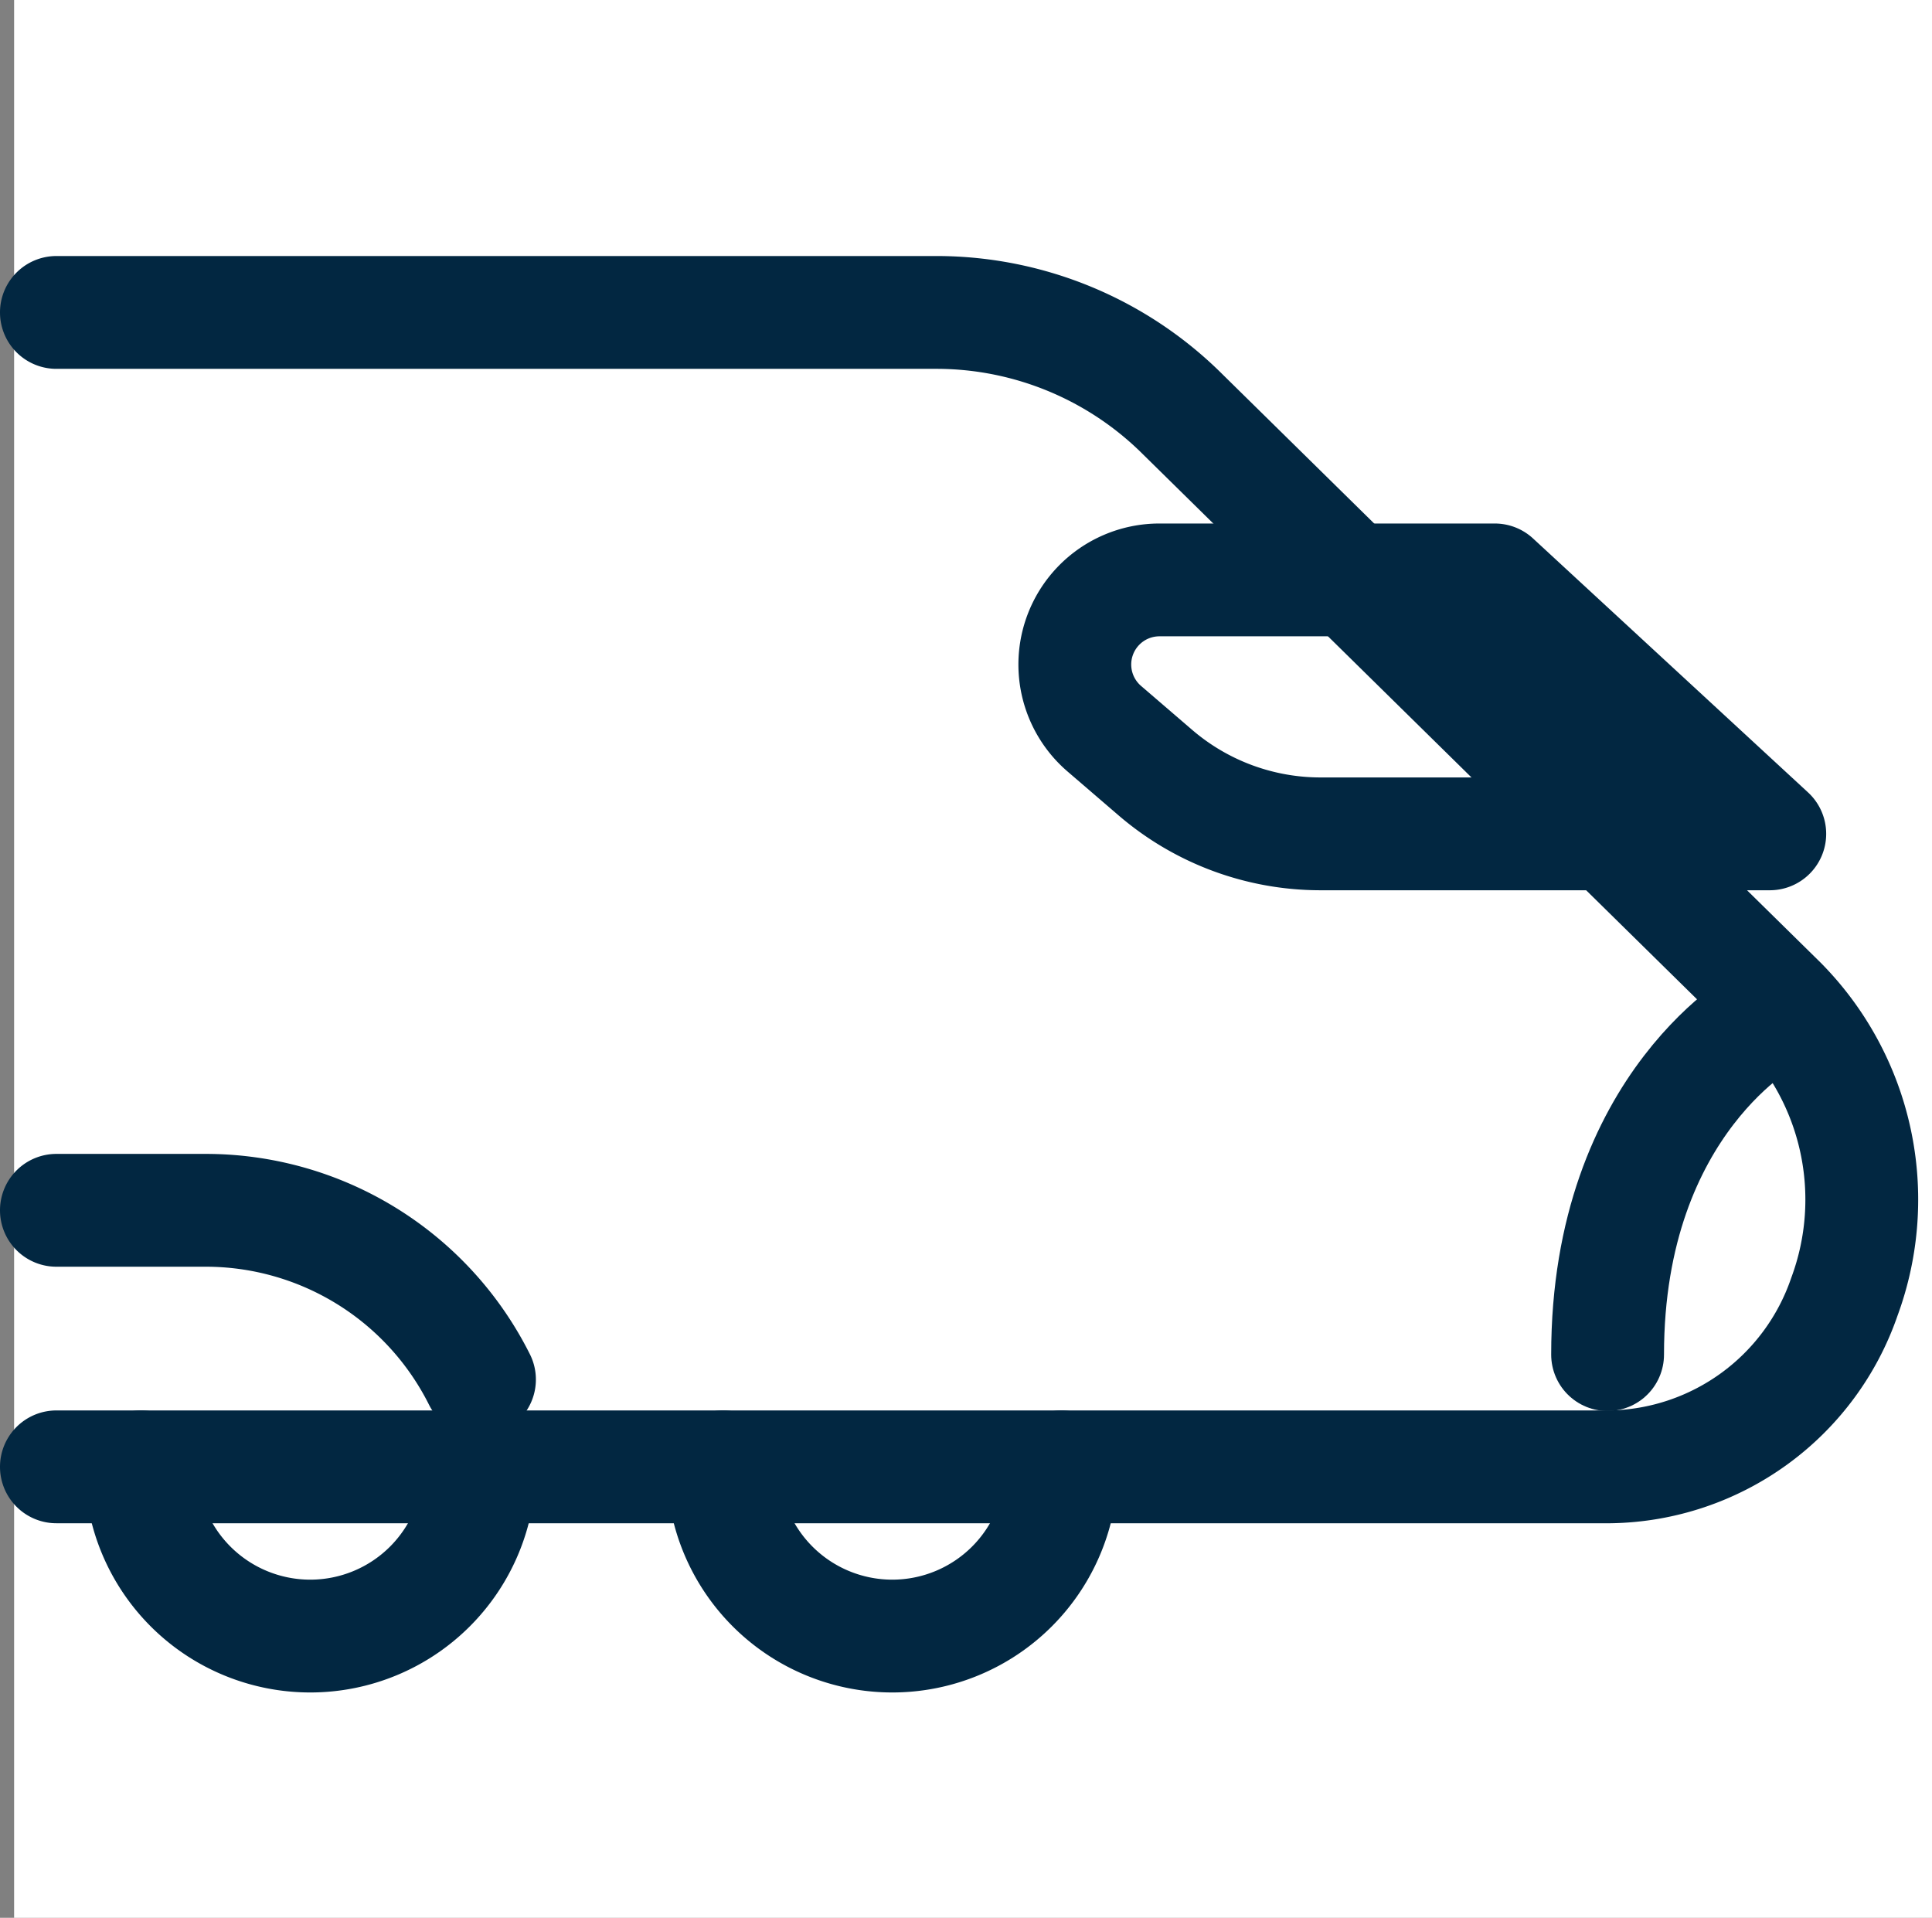 <svg xmlns="http://www.w3.org/2000/svg" width="34.25" height="34" viewBox="0 0 34.25 34">
  <rect x="0" y="0" width="34.25" height="34" fill="#808080" stroke="none"/>
  <g id="rail" transform="translate(-454.75 785)">
    <rect id="Rectangle_3956" data-name="Rectangle 3956" width="34" height="34" transform="translate(455 -785)" fill="#fff"/>
    <g id="Transportation_Railroad_railroad-fast-train" data-name="Transportation / Railroad / railroad-fast-train" transform="translate(173 -3763)">
      <g id="Group_228" data-name="Group 228" transform="translate(282.75 2983.539)">
        <g id="railroad-fast-train">
          <path id="Shape_1785" data-name="Shape 1785" d="M282.75,3004.005H310.3a4.465,4.465,0,0,0,4.147-3.016,4.966,4.966,0,0,0-1.128-5.215l-10.6-10.427a6.188,6.188,0,0,0-4.34-1.808H282.75" transform="translate(-282.75 -2983.539)" fill="none" stroke="#022741" stroke-linecap="round" stroke-linejoin="round" stroke-width="2"/>
          <path id="Shape_1786" data-name="Shape 1786" d="M284.25,2997.039a3,3,0,0,0,6,0" transform="translate(-282.75 -2976.573)" fill="none" stroke="#022741" stroke-linecap="round" stroke-linejoin="round" stroke-width="2"/>
          <path id="Shape_1787" data-name="Shape 1787" d="M290.25,2997.039a3,3,0,0,0,6,0" transform="translate(-278.432 -2976.573)" fill="none" stroke="#022741" stroke-linecap="round" stroke-linejoin="round" stroke-width="2"/>
          <path id="Shape_1788" data-name="Shape 1788" d="M303.625,2991.041h-7.96a4.492,4.492,0,0,1-2.929-1.083l-.907-.78a1.5,1.5,0,0,1,.976-2.639h5.945Z" transform="translate(-273.251 -2981.797)" fill="none" stroke="#022741" stroke-linecap="round" stroke-linejoin="round" stroke-width="2"/>
          <path id="Shape_1789" data-name="Shape 1789" d="M303.625,2991.039s-2.875,1.5-2.875,6" transform="translate(-273.251 -2978.563)" fill="none" stroke="#022741" stroke-linecap="round" stroke-linejoin="round" stroke-width="2"/>
          <path id="Shape_1790" data-name="Shape 1790" d="M290.25,2997.039a5.427,5.427,0,0,0-4.854-3H282.75" transform="translate(-282.75 -2978.121)" fill="none" stroke="#022741" stroke-linecap="round" stroke-linejoin="round" stroke-width="2"/>
        </g>
      </g>
    </g>
  </g>
</svg>

